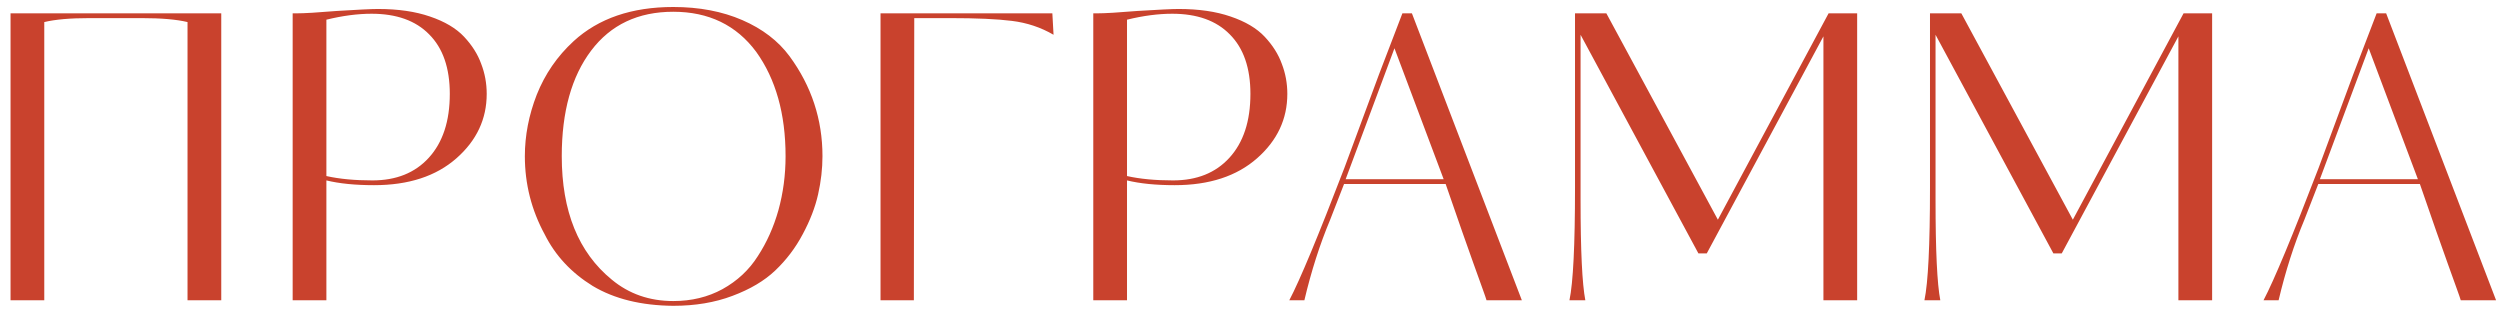 <?xml version="1.0" encoding="UTF-8"?> <svg xmlns="http://www.w3.org/2000/svg" width="189" height="24" viewBox="0 0 189 24" fill="none"><path d="M16.727 1.009V22.699H14.177V1.669C13.357 1.469 12.197 1.369 10.697 1.369H6.767C5.307 1.369 4.167 1.469 3.347 1.669V22.699H0.797V1.009H16.727ZM36.795 7.099C36.795 8.999 36.035 10.619 34.515 11.959C32.975 13.319 30.895 13.999 28.275 13.999C26.855 13.999 25.655 13.879 24.675 13.639V22.699H22.125V1.009H22.395C22.995 1.009 24.015 0.949 25.455 0.829C27.055 0.729 28.095 0.679 28.575 0.679C30.095 0.679 31.405 0.869 32.505 1.249C33.625 1.629 34.485 2.139 35.085 2.779C35.685 3.419 36.115 4.099 36.375 4.819C36.655 5.539 36.795 6.299 36.795 7.099ZM34.005 7.099C34.005 5.139 33.485 3.639 32.445 2.599C31.425 1.559 29.975 1.039 28.095 1.039C27.035 1.039 25.895 1.189 24.675 1.489V13.309C25.655 13.529 26.815 13.639 28.155 13.639C29.955 13.639 31.375 13.069 32.415 11.929C33.475 10.769 34.005 9.159 34.005 7.099ZM62.179 11.809C62.179 12.749 62.069 13.709 61.849 14.689C61.629 15.669 61.239 16.679 60.679 17.719C60.139 18.739 59.449 19.649 58.609 20.449C57.789 21.229 56.709 21.869 55.369 22.369C54.049 22.869 52.559 23.119 50.899 23.119C48.479 23.099 46.449 22.599 44.809 21.619C43.189 20.619 41.979 19.319 41.179 17.719C40.179 15.879 39.679 13.909 39.679 11.809C39.679 10.249 39.979 8.699 40.579 7.159C41.199 5.599 42.129 4.249 43.369 3.109C45.249 1.389 47.759 0.529 50.899 0.529C52.859 0.529 54.599 0.859 56.119 1.519C57.639 2.179 58.829 3.089 59.689 4.249C61.349 6.509 62.179 9.029 62.179 11.809ZM59.389 11.809C59.389 8.609 58.649 5.979 57.169 3.919C55.669 1.899 53.579 0.889 50.899 0.889C48.239 0.889 46.169 1.869 44.689 3.829C43.209 5.789 42.469 8.449 42.469 11.809C42.469 15.969 43.729 19.079 46.249 21.139C47.549 22.219 49.099 22.759 50.899 22.759C52.279 22.759 53.519 22.459 54.619 21.859C55.739 21.239 56.629 20.409 57.289 19.369C57.969 18.329 58.489 17.169 58.849 15.889C59.209 14.589 59.389 13.229 59.389 11.809ZM71.818 1.369H69.118L69.088 22.699H66.568V1.009H79.558L79.648 2.629C78.688 2.069 77.638 1.719 76.498 1.579C75.398 1.439 73.838 1.369 71.818 1.369ZM97.322 7.099C97.322 8.999 96.562 10.619 95.042 11.959C93.502 13.319 91.422 13.999 88.802 13.999C87.382 13.999 86.182 13.879 85.202 13.639V22.699H82.652V1.009H82.922C83.522 1.009 84.542 0.949 85.982 0.829C87.582 0.729 88.622 0.679 89.102 0.679C90.622 0.679 91.932 0.869 93.032 1.249C94.152 1.629 95.012 2.139 95.612 2.779C96.212 3.419 96.642 4.099 96.902 4.819C97.182 5.539 97.322 6.299 97.322 7.099ZM94.532 7.099C94.532 5.139 94.012 3.639 92.972 2.599C91.952 1.559 90.502 1.039 88.622 1.039C87.562 1.039 86.422 1.189 85.202 1.489V13.309C86.182 13.529 87.342 13.639 88.682 13.639C90.482 13.639 91.902 13.069 92.942 11.929C94.002 10.769 94.532 9.159 94.532 7.099ZM106.021 1.009H106.741L115.051 22.699H112.381C112.341 22.559 112.241 22.269 112.081 21.829C111.921 21.389 111.691 20.749 111.391 19.909C111.091 19.069 110.811 18.279 110.551 17.539C110.271 16.719 109.851 15.509 109.291 13.909H101.611L100.561 16.609C99.781 18.469 99.131 20.499 98.611 22.699H97.471C98.271 21.179 99.661 17.839 101.641 12.679L104.251 5.629L106.021 1.009ZM101.731 13.549H109.141L105.421 3.649L101.731 13.549ZM140.401 1.009V22.699H137.851V2.749L129.031 19.159H128.401L119.491 2.629V15.139C119.491 18.939 119.611 21.459 119.851 22.699H118.651C118.931 21.359 119.071 18.529 119.071 14.209V1.009H121.441L129.871 16.609L138.241 1.009H140.401ZM167.237 1.009V22.699H164.687V2.749L155.867 19.159H155.237L146.327 2.629V15.139C146.327 18.939 146.447 21.459 146.687 22.699H145.487C145.767 21.359 145.907 18.529 145.907 14.209V1.009H148.277L156.707 16.609L165.077 1.009H167.237ZM179.673 1.009H180.393L188.703 22.699H186.033C185.993 22.559 185.893 22.269 185.733 21.829C185.573 21.389 185.343 20.749 185.043 19.909C184.743 19.069 184.463 18.279 184.203 17.539C183.923 16.719 183.503 15.509 182.943 13.909H175.263L174.213 16.609C173.433 18.469 172.783 20.499 172.263 22.699H171.123C171.923 21.179 173.313 17.839 175.293 12.679L177.903 5.629L179.673 1.009ZM175.383 13.549H182.793L179.073 3.649L175.383 13.549Z" fill="#C9422D"></path></svg> 